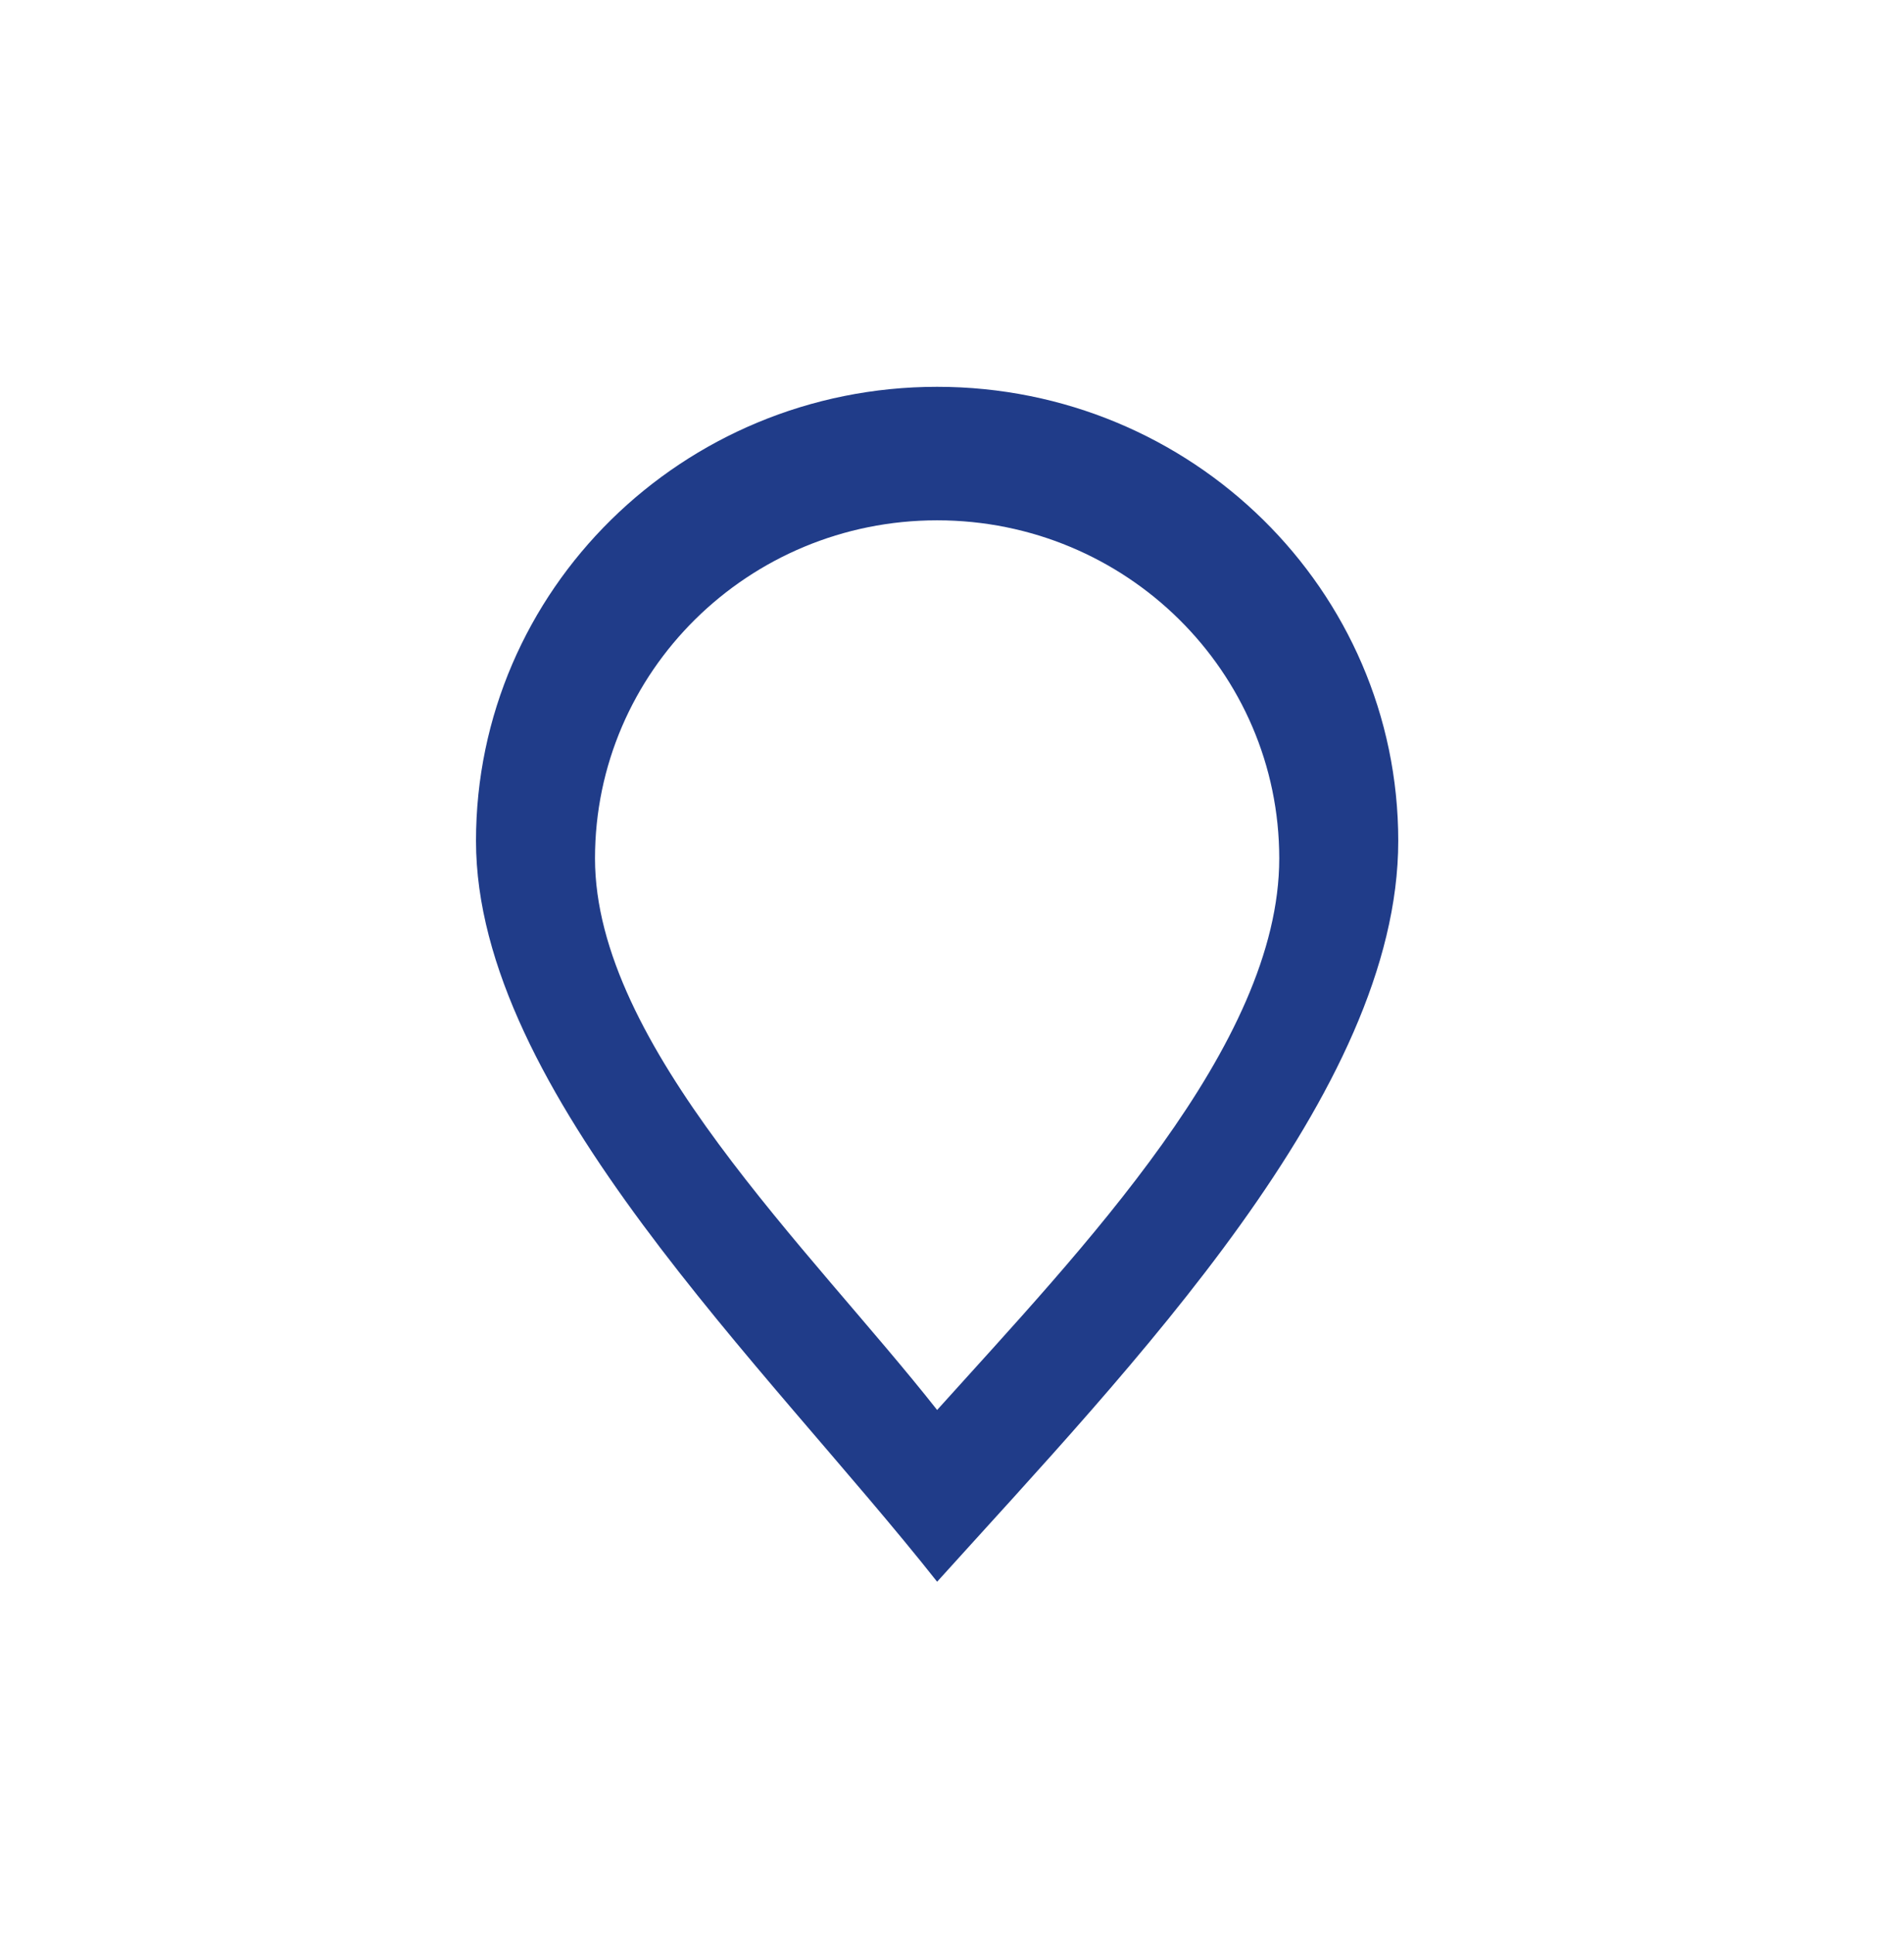 <svg width="64" height="65" viewBox="0 0 64 65" fill="none" xmlns="http://www.w3.org/2000/svg">
    <path d="M47 28.261C47 36.689 38.026 45.931 31.5 53.159C25.79 45.931 16 36.689 16 28.261C16 19.832 22.94 13 31.5 13C40.06 13 47 19.832 47 28.261Z" fill="#203C89"/>
    <g filter="url(#filter0_d_890_13717)">
        <path d="M43 28.082C43 34.358 36.342 41.239 31.5 46.62C27.263 41.239 20 34.358 20 28.082C20 21.807 25.149 16.72 31.5 16.72C37.852 16.72 43 21.807 43 28.082Z" fill="white"/>
    </g>
    <defs>
        <filter id="filter0_d_890_13717" x="16.933" y="14.42" width="29.133" height="36.034" filterUnits="userSpaceOnUse" color-interpolation-filters="sRGB">
            <feFlood flood-opacity="0" result="BackgroundImageFix"/>
            <feColorMatrix in="SourceAlpha" type="matrix" values="0 0 0 0 0 0 0 0 0 0 0 0 0 0 0 0 0 0 127 0" result="hardAlpha"/>
            <feOffset dy="0.767"/>
            <feGaussianBlur stdDeviation="1.533"/>
            <feComposite in2="hardAlpha" operator="out"/>
            <feColorMatrix type="matrix" values="0 0 0 0 0.275 0 0 0 0 0.518 0 0 0 0 0.992 0 0 0 0.5 0"/>
            <feBlend mode="normal" in2="BackgroundImageFix" result="effect1_dropShadow_890_13717"/>
            <feBlend mode="normal" in="SourceGraphic" in2="effect1_dropShadow_890_13717" result="shape"/>
        </filter>
    </defs>
</svg>